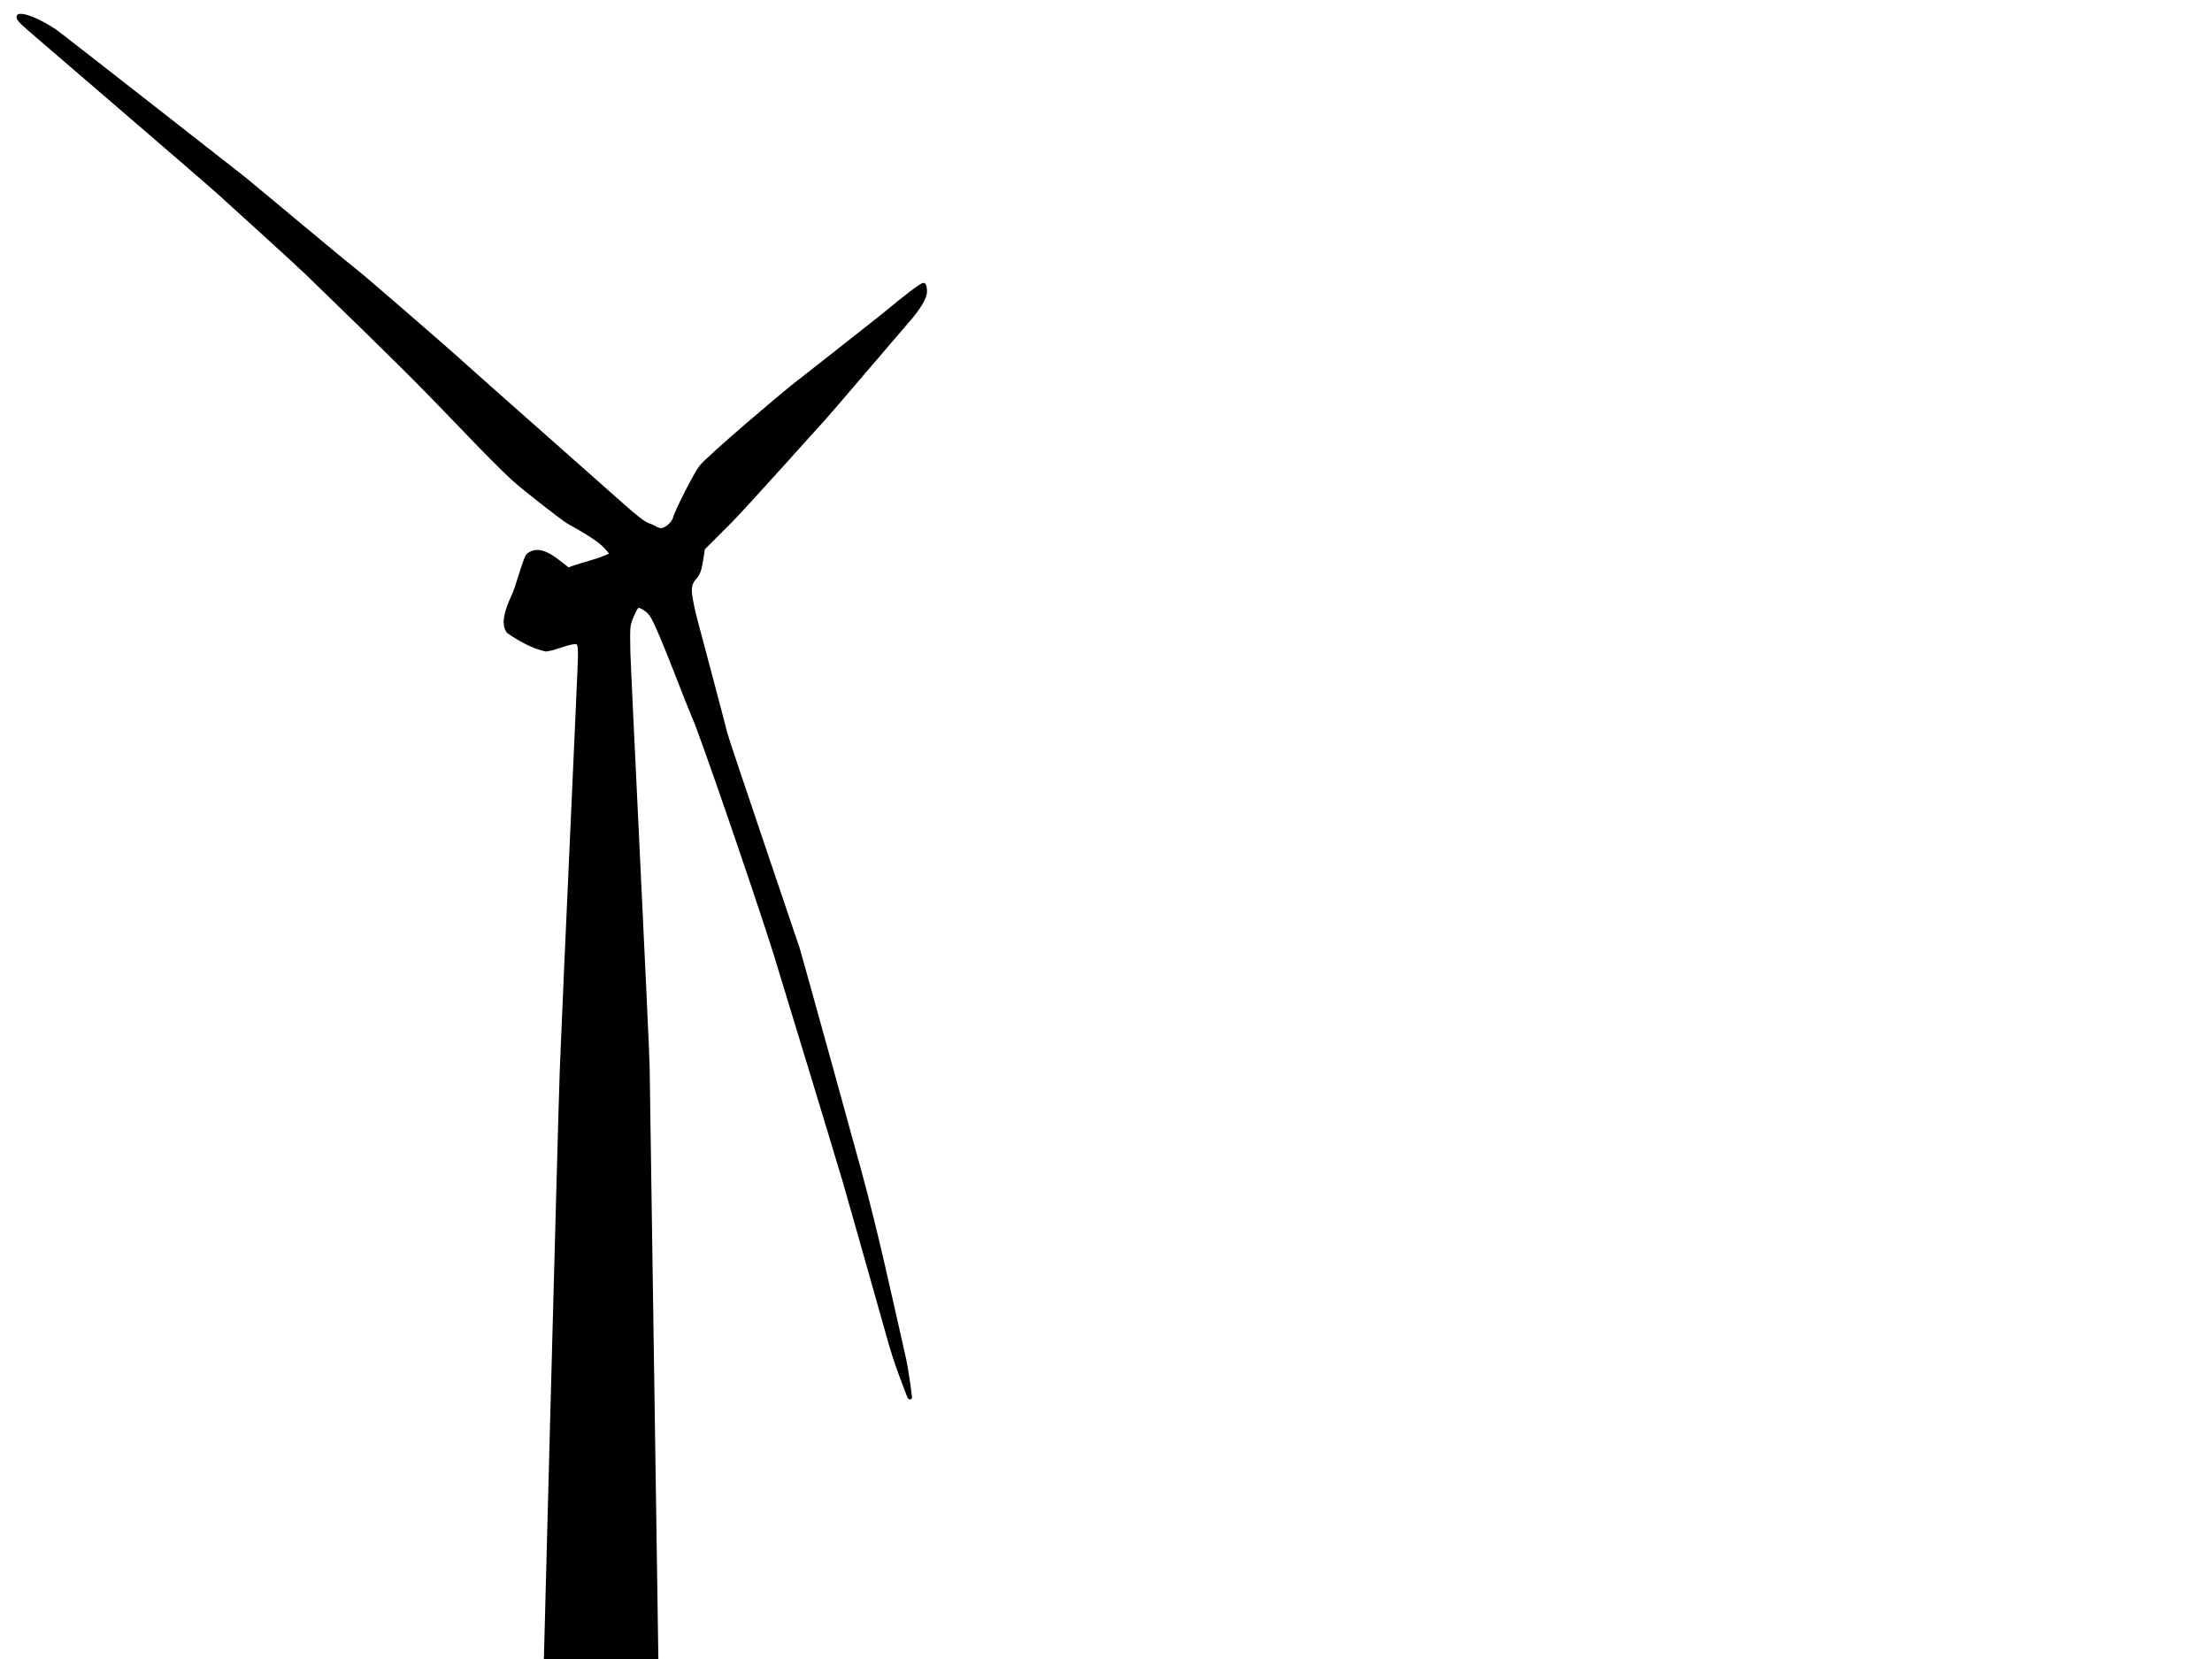 <?xml version="1.0"?><svg width="640" height="480" xmlns="http://www.w3.org/2000/svg">
 <title>wind turbine yellow</title>
 <g>
  <title>Layer 1</title>
  <g id="layer1">
   <path d="m156.733,504c0,0 4.687,-180.57 5.267,-195.514c0.801,-20.641 5.261,-116.821 5.231,-118.705c-0.053,-3.309 -0.086,-3.427 -0.966,-3.427c-2.863,0.371 -5.467,1.821 -8.339,2.156c-3.989,-0.866 -7.755,-3.009 -11.115,-5.293c-2.049,-2.316 -0.75,-6.188 0.322,-8.995c0.241,-0.63 1.208,-2.485 1.795,-4.316c3.333,-10.396 2.897,-9.467 4.94,-10.532c3.39,-1.079 6.589,1.635 9.185,3.645l1.428,1.141c3.837,-1.494 7.942,-2.204 11.678,-3.943c0.094,-0.065 -0.611,-0.917 -1.566,-1.895c-1.562,-1.596 -4.653,-3.622 -10.663,-6.986c-1.123,-0.628 -12.741,-9.564 -16.04,-12.643c-3.747,-3.497 -7.222,-7.01 -16.158,-16.33c-11.415,-11.906 -17.236,-17.683 -43.382,-43.053c-2.848,-2.764 -24.05,-21.995 -26.054,-23.803c-3.689,-3.328 -53.238,-45.865 -54.551,-47.016c-2.624,-2.298 -3.207,-3.11 -2.87,-3.99c0.573,-1.492 6.133,0.501 11.411,4.089c1.554,1.057 51.618,40.29 54.548,42.58c1.4,1.094 29.866,24.936 31.527,26.115c1.892,1.344 29.692,25.446 32.699,28.296c1.648,1.562 38.857,34.365 45.546,40.357c3.506,3.141 5.942,5.016 7.003,5.39c0.895,0.316 1.819,0.723 2.053,0.904c0.234,0.181 0.832,0.429 1.328,0.551c1.133,0.278 3.398,-1.598 3.784,-3.133c0.505,-2.01 6.025,-12.843 7.52,-14.757c2.536,-3.246 24.499,-21.725 26.588,-23.34c2.089,-1.615 25.409,-19.959 26.251,-20.66c6.74,-5.609 10.978,-8.828 11.884,-9.027c0.784,-0.172 1.188,0.676 1.195,2.506c0.007,1.952 -1.984,5.231 -5.721,9.421c-1.374,1.54 -22.684,26.593 -24.142,28.114c-1.458,1.522 -22.384,24.976 -26.654,29.254l-7.764,7.778l-0.342,2.253c-0.617,4.064 -0.97,5.025 -2.442,6.642c-0.96,1.165 -1.094,2.605 -0.904,4.079c0.161,1.252 0.709,4.375 1.595,7.589c0.297,1.077 8.297,31.153 8.582,32.506c0.346,1.648 20.548,61.066 20.999,62.466c0.451,1.4 17.516,63.043 17.792,64.228c4.936,18.06 8.848,36.379 12.993,54.633c0.443,2.053 1.268,7.272 1.669,10.973c-0.034,0.356 -0.22,0.58 -0.562,0.58c-0.33,0 -0.7,-0.308 -0.822,-0.685c-0.122,-0.377 -0.84,-2.271 -1.595,-4.21c-1.828,-4.695 -3.39,-9.51 -4.807,-14.819c-0.641,-2.404 -11.094,-39.177 -12.17,-42.947c-1.076,-3.769 -19.224,-63.415 -20.351,-66.969c-5.585,-17.62 -20.901,-62.114 -23.12,-67.165c-3.766,-9.005 -7.005,-18.23 -10.981,-27.147c-1.255,-2.698 -1.918,-3.487 -2.792,-4.107c-0.853,-0.604 -1.723,-1.04 -1.934,-0.97c-0.211,0.07 -0.858,1.269 -1.437,2.665c-1.041,2.507 -1.052,2.627 -0.917,10.174c0.075,4.2 5.479,113.483 5.573,119.84l2.879,195.425c0,0 -34.102,0.031 -34.102,0.031z" id="path18665" fill="#000000"/>
  </g>
 </g>
</svg>
